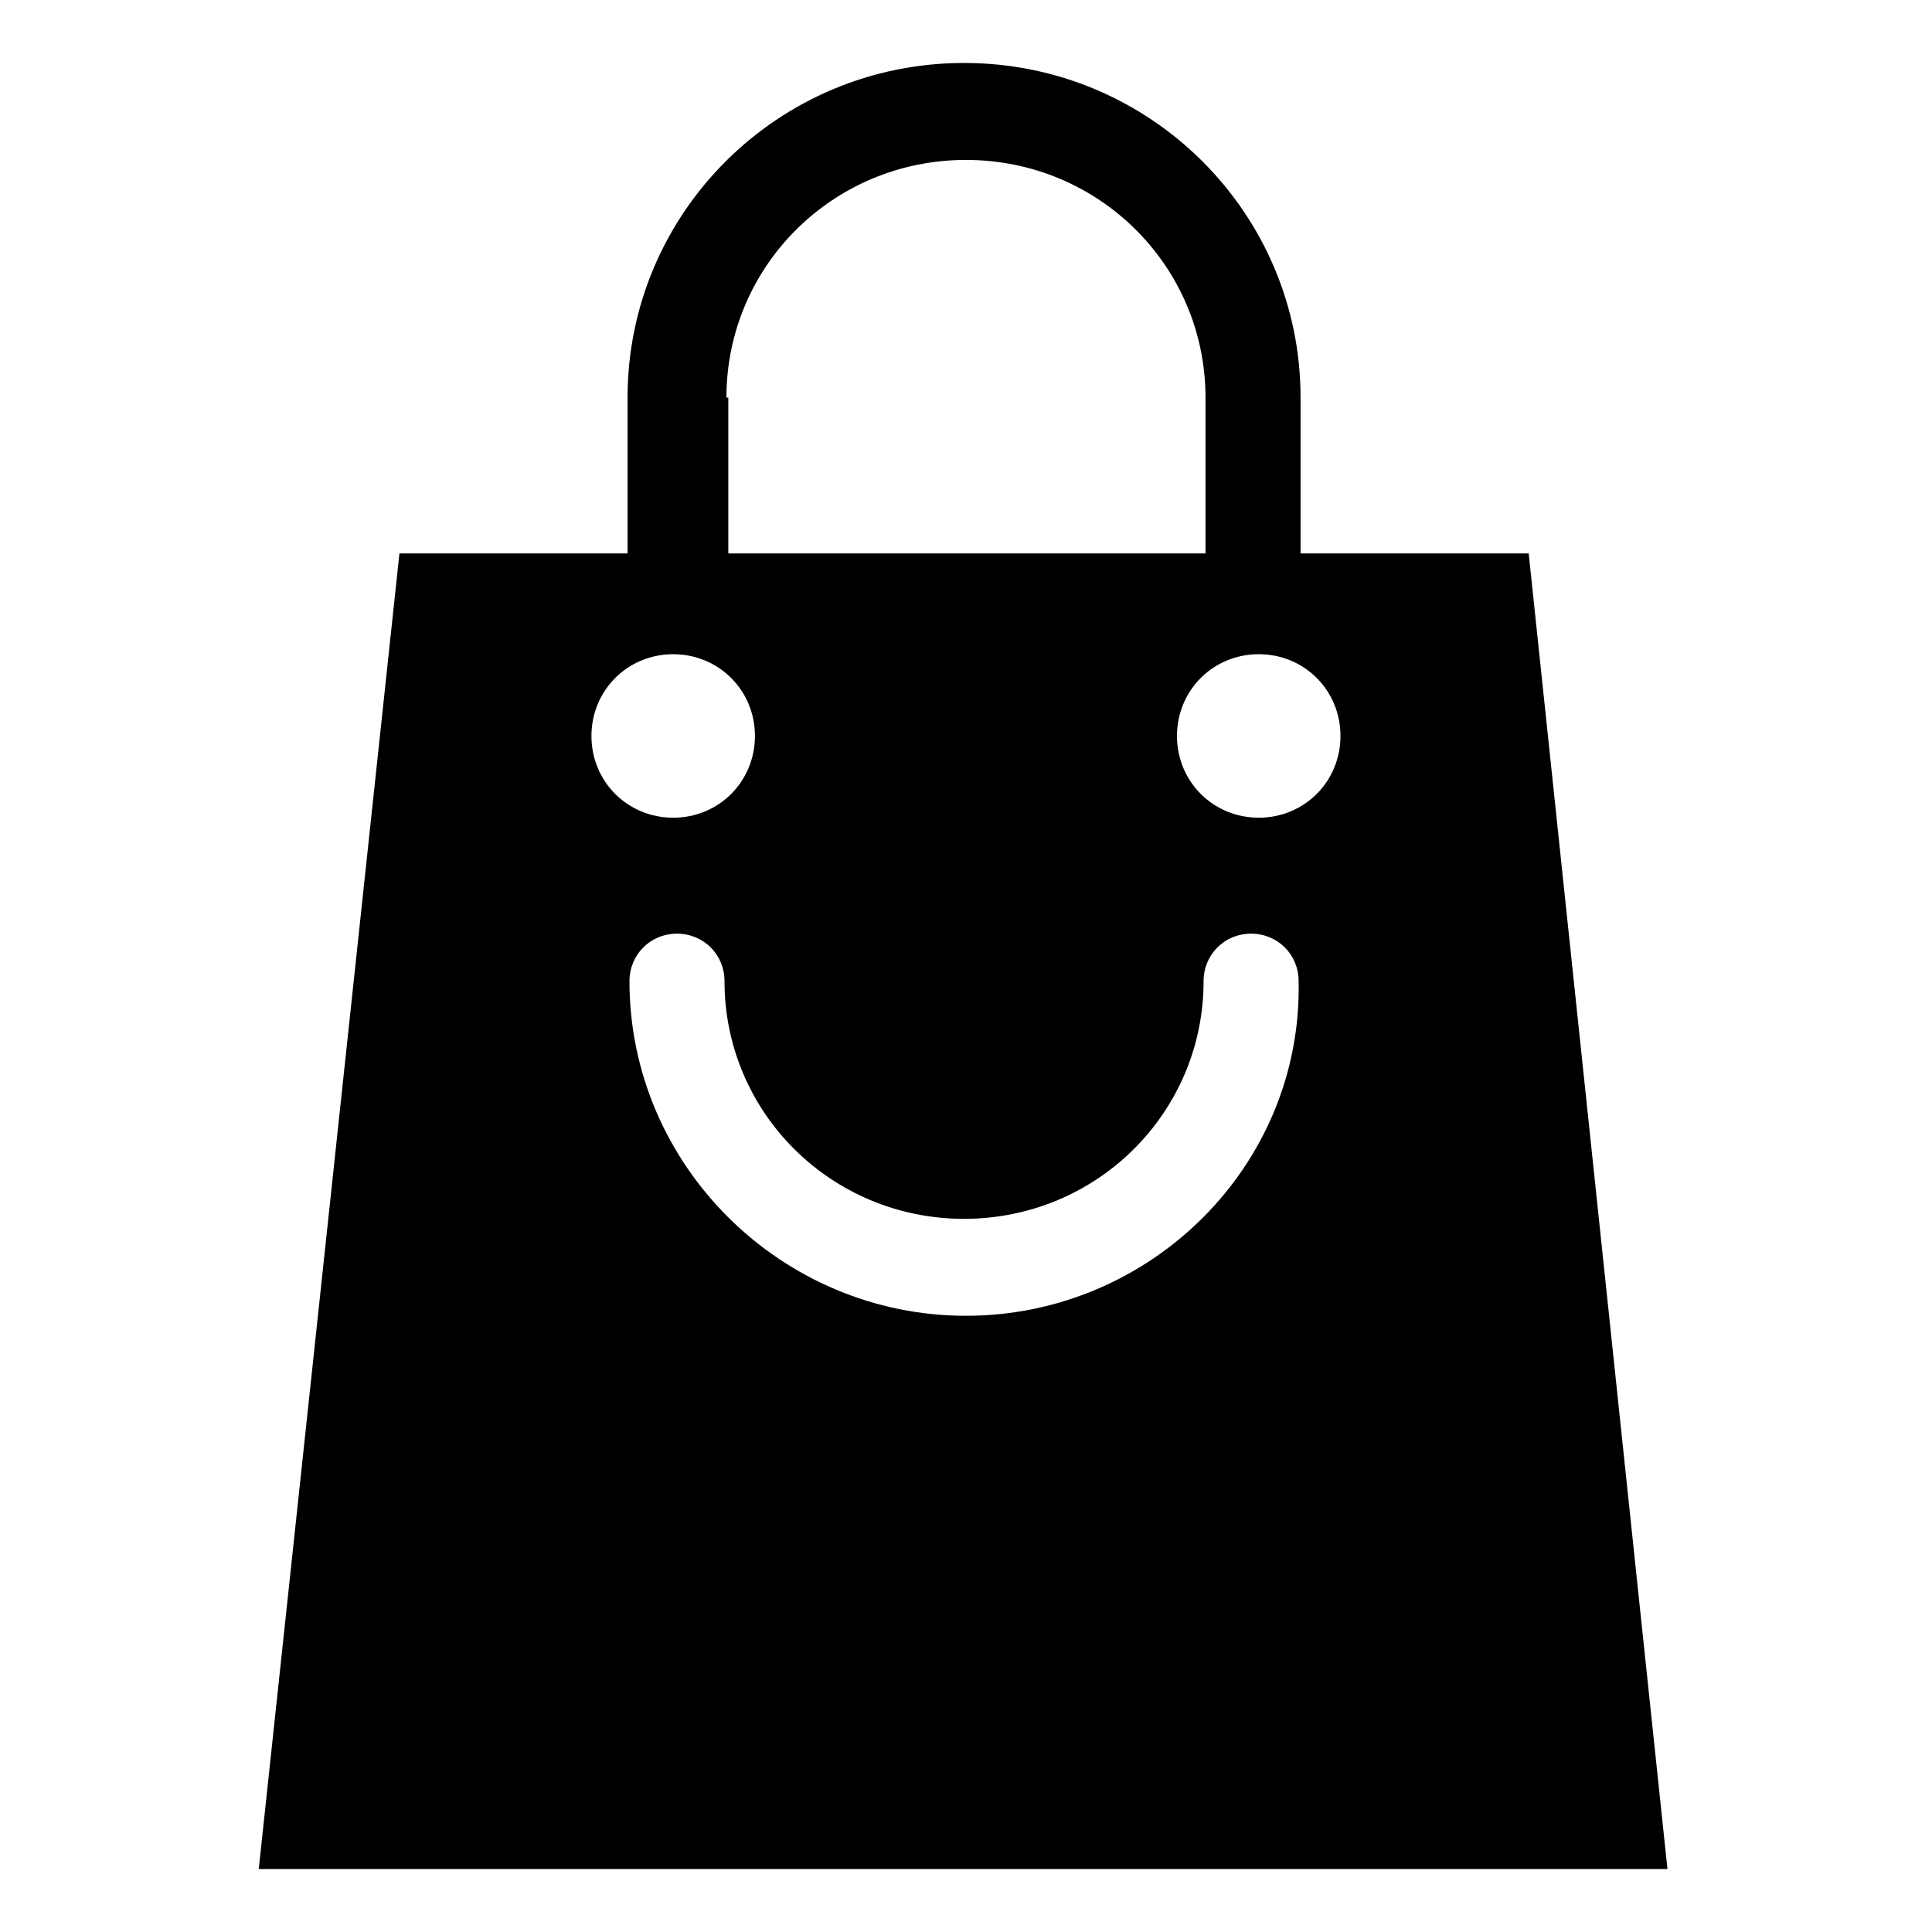 <?xml version="1.0" encoding="UTF-8"?>
<!-- Uploaded to: ICON Repo, www.iconrepo.com, Generator: ICON Repo Mixer Tools -->
<svg fill="#000000" width="800px" height="800px" version="1.1" viewBox="144 144 512 512" xmlns="http://www.w3.org/2000/svg">
 <path d="m549.12 290.67h-60.457v-41.312c0-48.871-39.801-88.672-89.176-88.672s-89.176 39.801-89.176 88.672v41.312h-60.457l-37.281 348.64h373.32zm-212.61-41.312c0-34.762 28.215-62.977 63.48-62.977s63.48 28.215 63.48 62.977v41.312h-126.46v-41.312zm-35.773 89.68c0-12.09 9.574-21.664 21.664-21.664s21.664 9.574 21.664 21.664c0 12.09-9.574 21.664-21.664 21.664s-21.664-9.574-21.664-21.664zm99.254 153.66c-48.871 0-89.176-39.801-89.176-88.672 0-7.055 5.543-12.594 12.594-12.594 7.055 0 12.594 5.543 12.594 12.594 0 34.762 28.215 62.977 63.48 62.977 35.266 0 63.48-28.215 63.48-62.977 0-7.055 5.543-12.594 12.594-12.594 7.055 0 12.594 5.543 12.594 12.594 1.012 48.871-39.293 88.672-88.16 88.672zm77.586-132c-12.09 0-21.664-9.574-21.664-21.664 0-12.09 9.574-21.664 21.664-21.664 12.09 0 21.664 9.574 21.664 21.664 0 12.09-9.574 21.664-21.664 21.664z"/>
</svg>